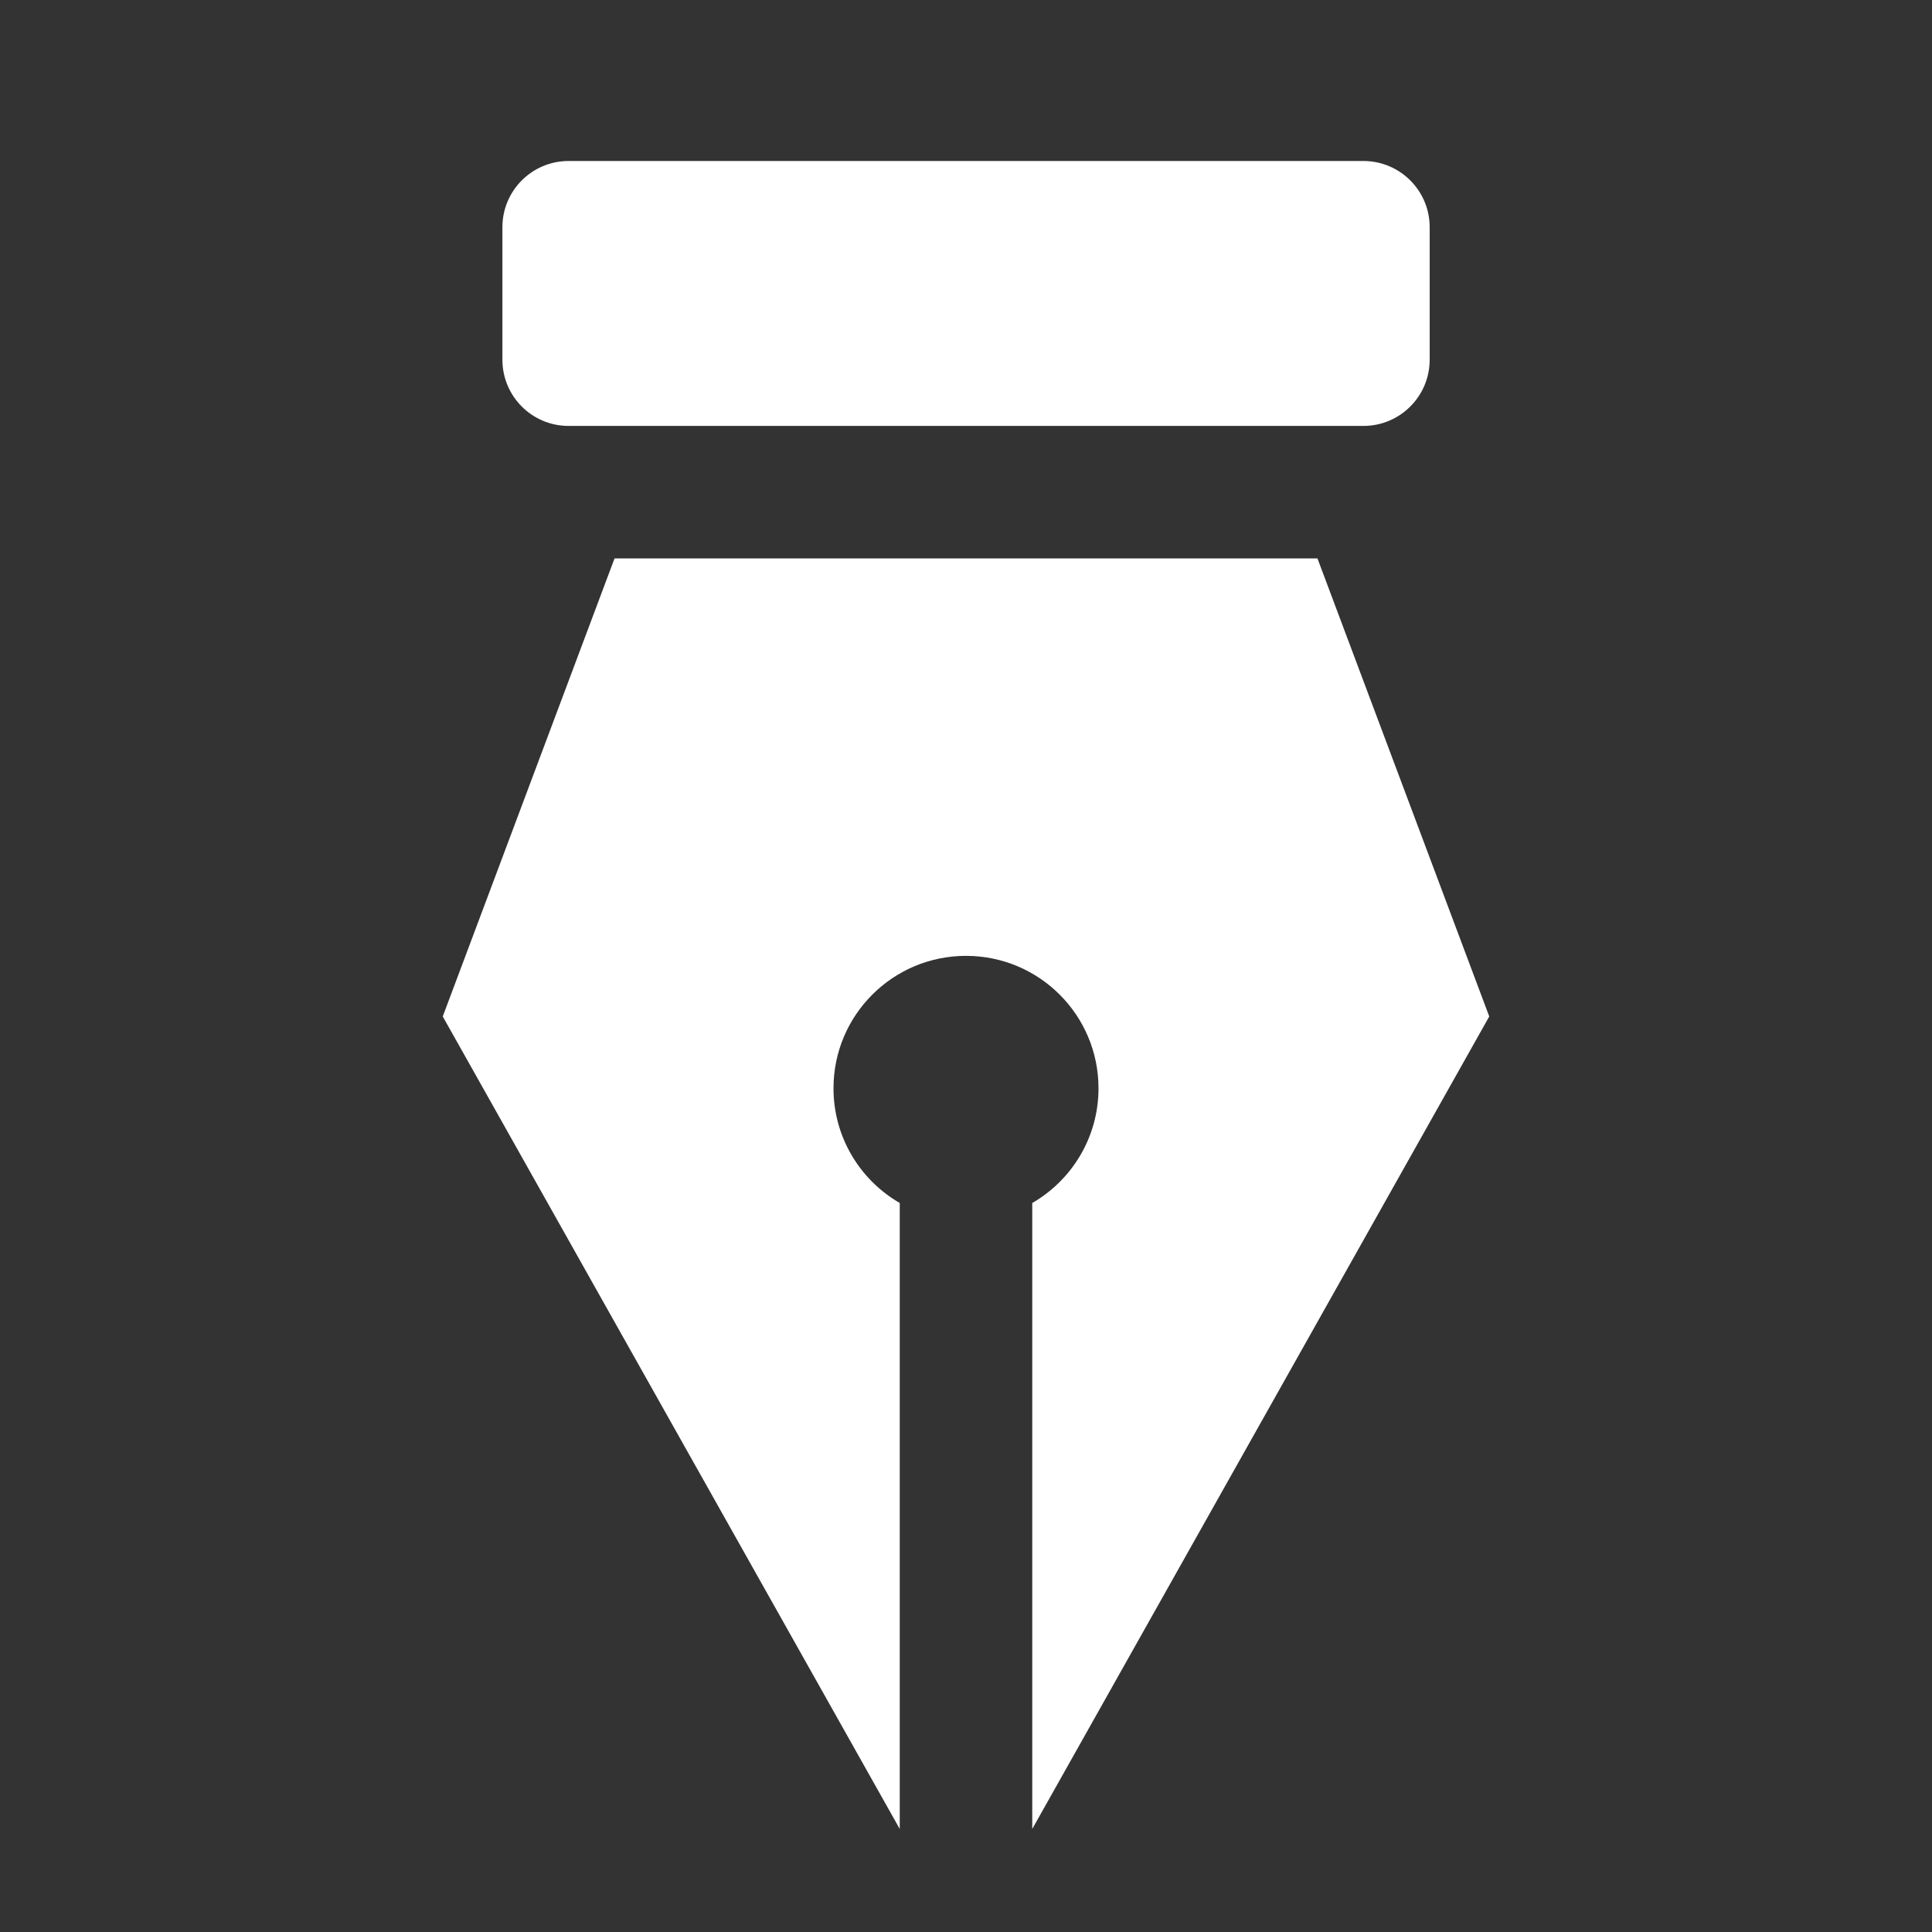 <svg xmlns:xlink="http://www.w3.org/1999/xlink" xmlns="http://www.w3.org/2000/svg" class="MuiSvgIcon-root jss4139" focusable="false" viewBox="0 0 24 24" aria-hidden="true" width="24"  height="24" ><rect x="0" y="0" width="24" height="24" fill="#333333" stroke="none"/><g stroke="none" stroke-width="1" fill="none" fill-rule="evenodd"><g transform="translate(5.5, 2)" fill="#FFFFFF"><path d="M1.563,3.291 L11.437,3.291 C11.891,3.291 12.26,2.923 12.26,2.468 L12.26,0.823 C12.26,0.368 11.891,0 11.437,0 L1.563,0 C1.109,0 0.741,0.368 0.741,0.823 L0.741,2.468 C0.741,2.923 1.109,3.291 1.563,3.291 Z M2.134,4.937 L0,10.627 L5.677,20.72 L5.677,12.944 C5.185,12.66 4.854,12.128 4.854,11.519 C4.854,10.61 5.591,9.874 6.5,9.874 C7.409,9.874 8.146,10.61 8.146,11.519 C8.146,12.128 7.815,12.66 7.323,12.944 L7.323,20.72 L13,10.627 L10.866,4.937 L2.134,4.937 Z" fill="#FFFFFF"></path></g></g></svg>